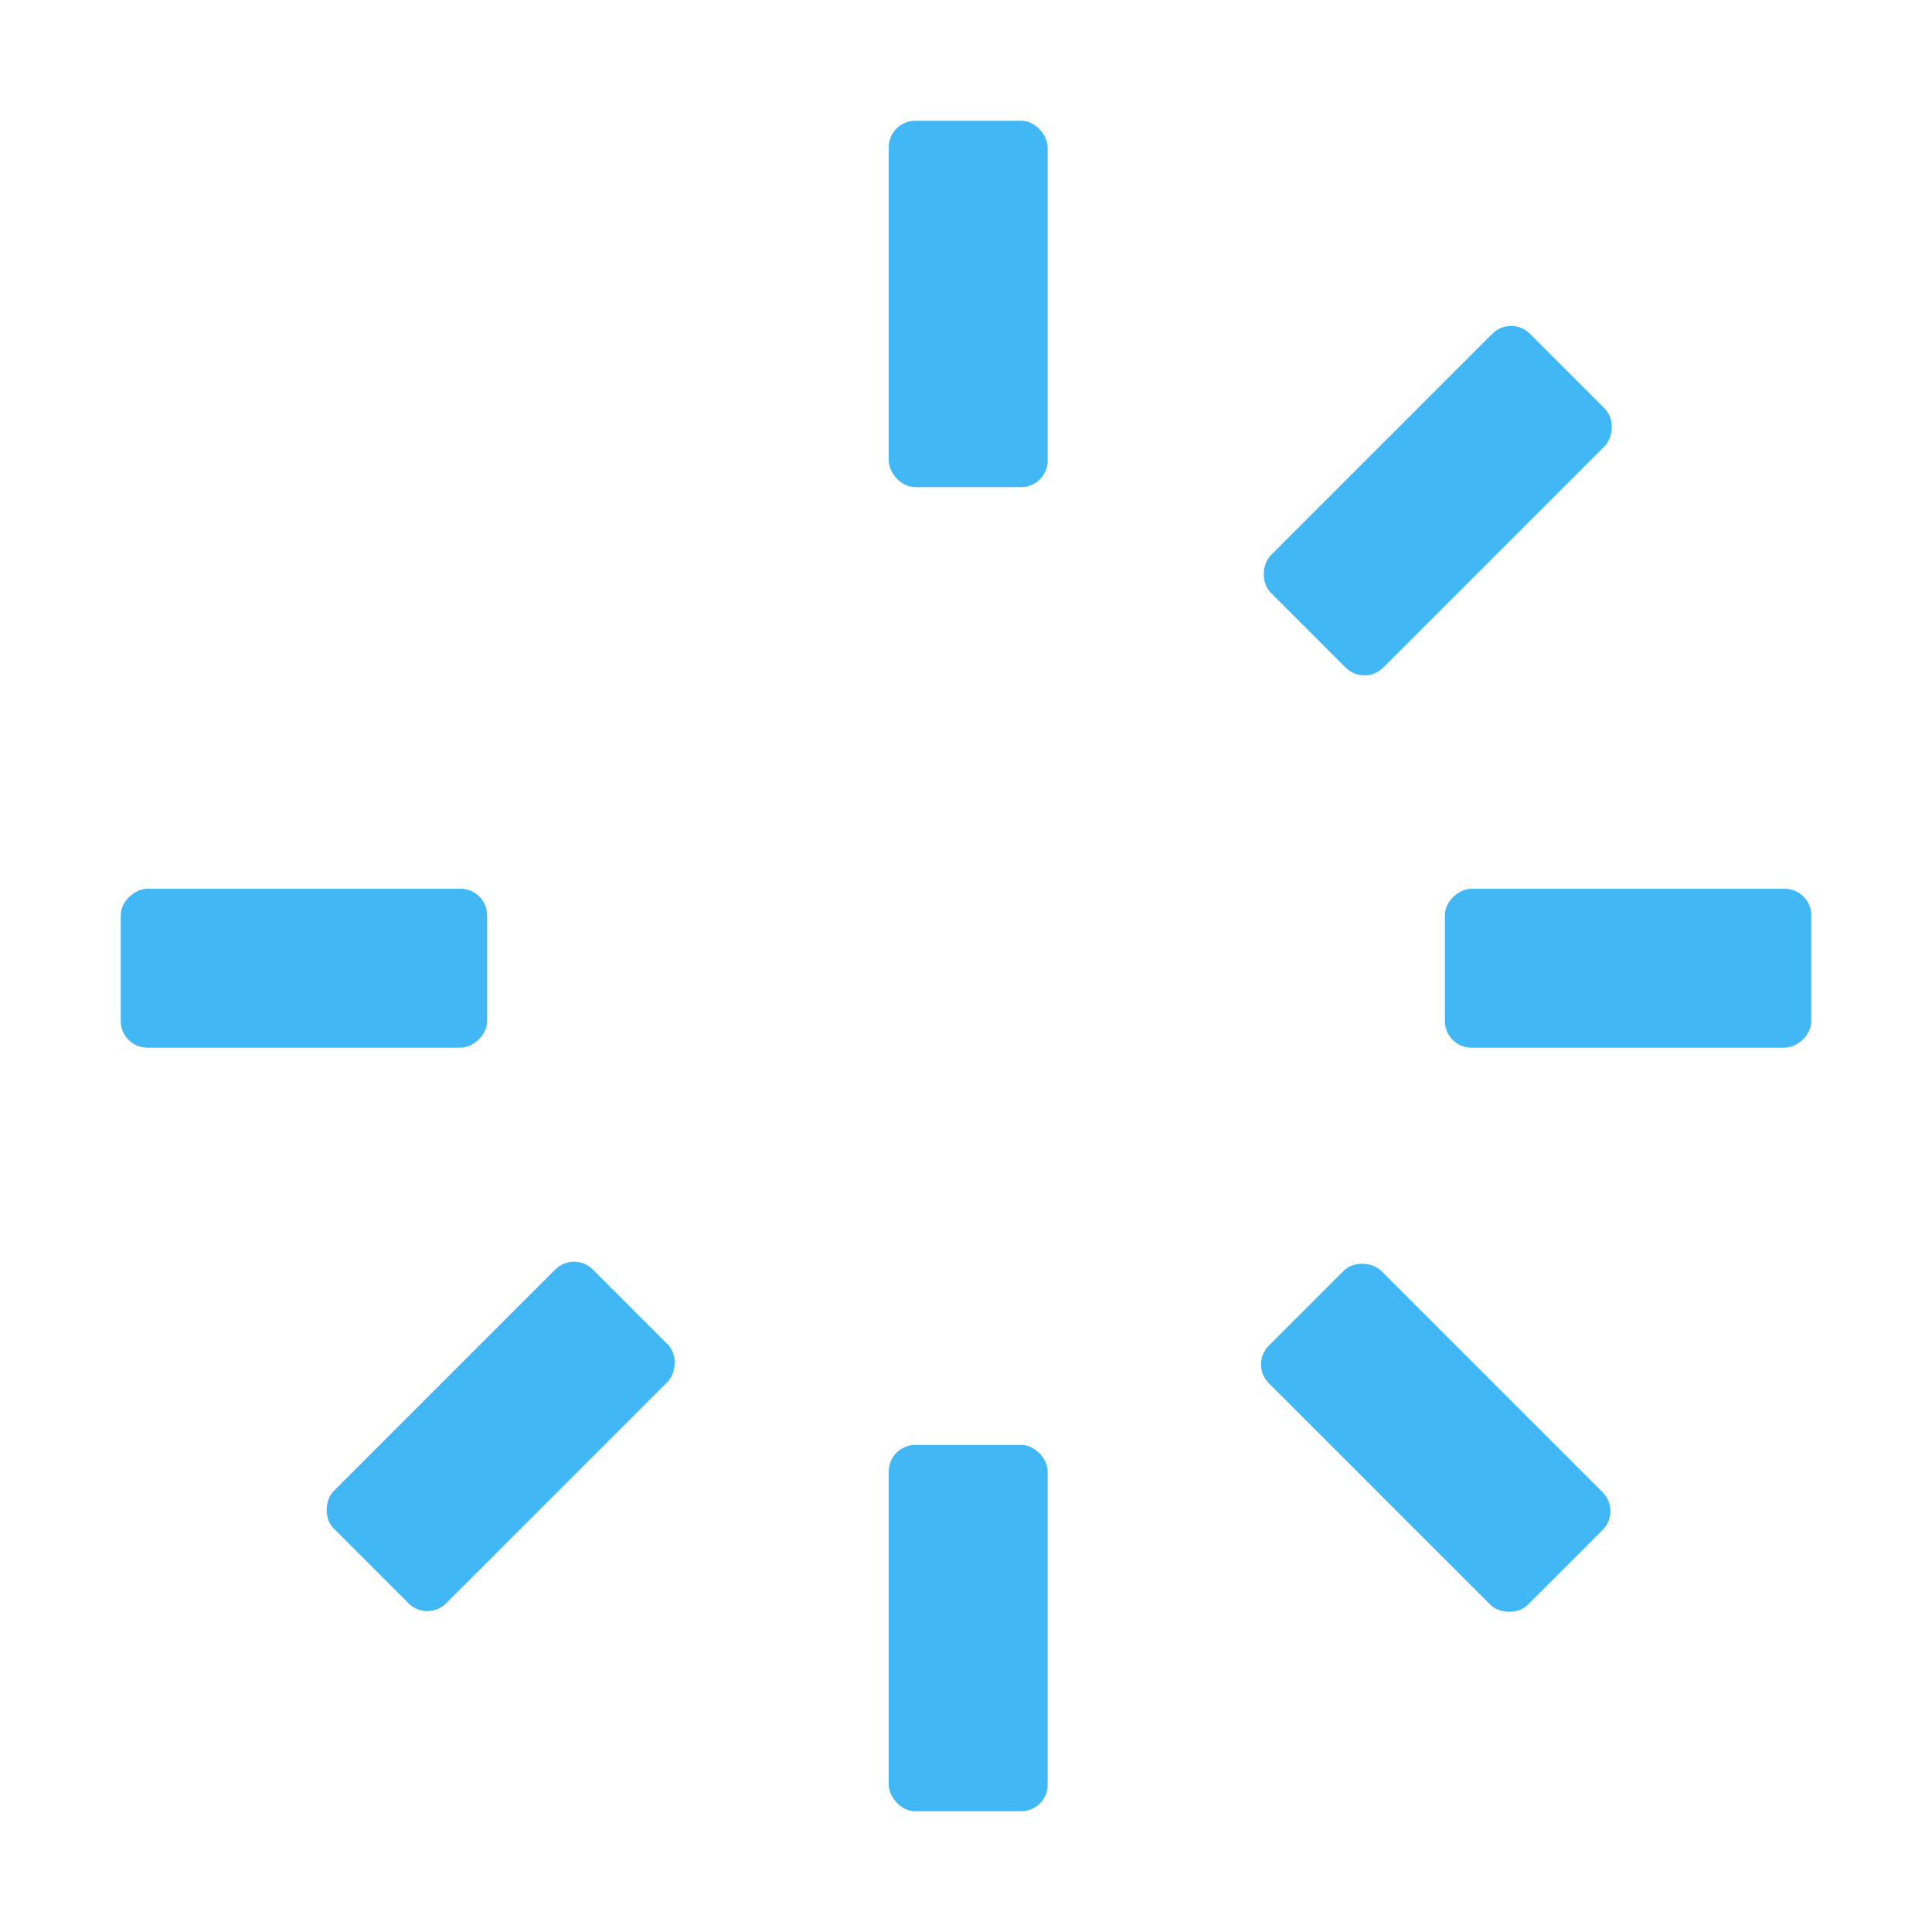 <?xml version="1.0" encoding="UTF-8"?> <svg xmlns="http://www.w3.org/2000/svg" width="400" height="400" viewBox="0 0 400 400" fill="none"> <rect x="184.007" y="25" width="32.898" height="75.849" rx="5.495" fill="#41B7F5"></rect> <rect x="375" y="184.009" width="32.898" height="75.849" rx="5.495" transform="rotate(90 375 184.009)" fill="#41B7F5"></rect> <rect x="312.859" y="65.209" width="32.898" height="75.849" rx="5.495" transform="rotate(45 312.859 65.209)" fill="#41B7F5"></rect> <rect x="335.703" y="312.861" width="32.898" height="75.849" rx="5.495" transform="rotate(135 335.703 312.861)" fill="#41B7F5"></rect> <rect x="184.007" y="299.154" width="32.898" height="75.849" rx="5.495" fill="#41B7F5"></rect> <rect x="100.849" y="184.009" width="32.898" height="75.849" rx="5.495" transform="rotate(90 100.849 184.009)" fill="#41B7F5"></rect> <rect x="118.841" y="258.943" width="32.898" height="75.849" rx="5.495" transform="rotate(45 118.841 258.943)" fill="#41B7F5"></rect> </svg> 